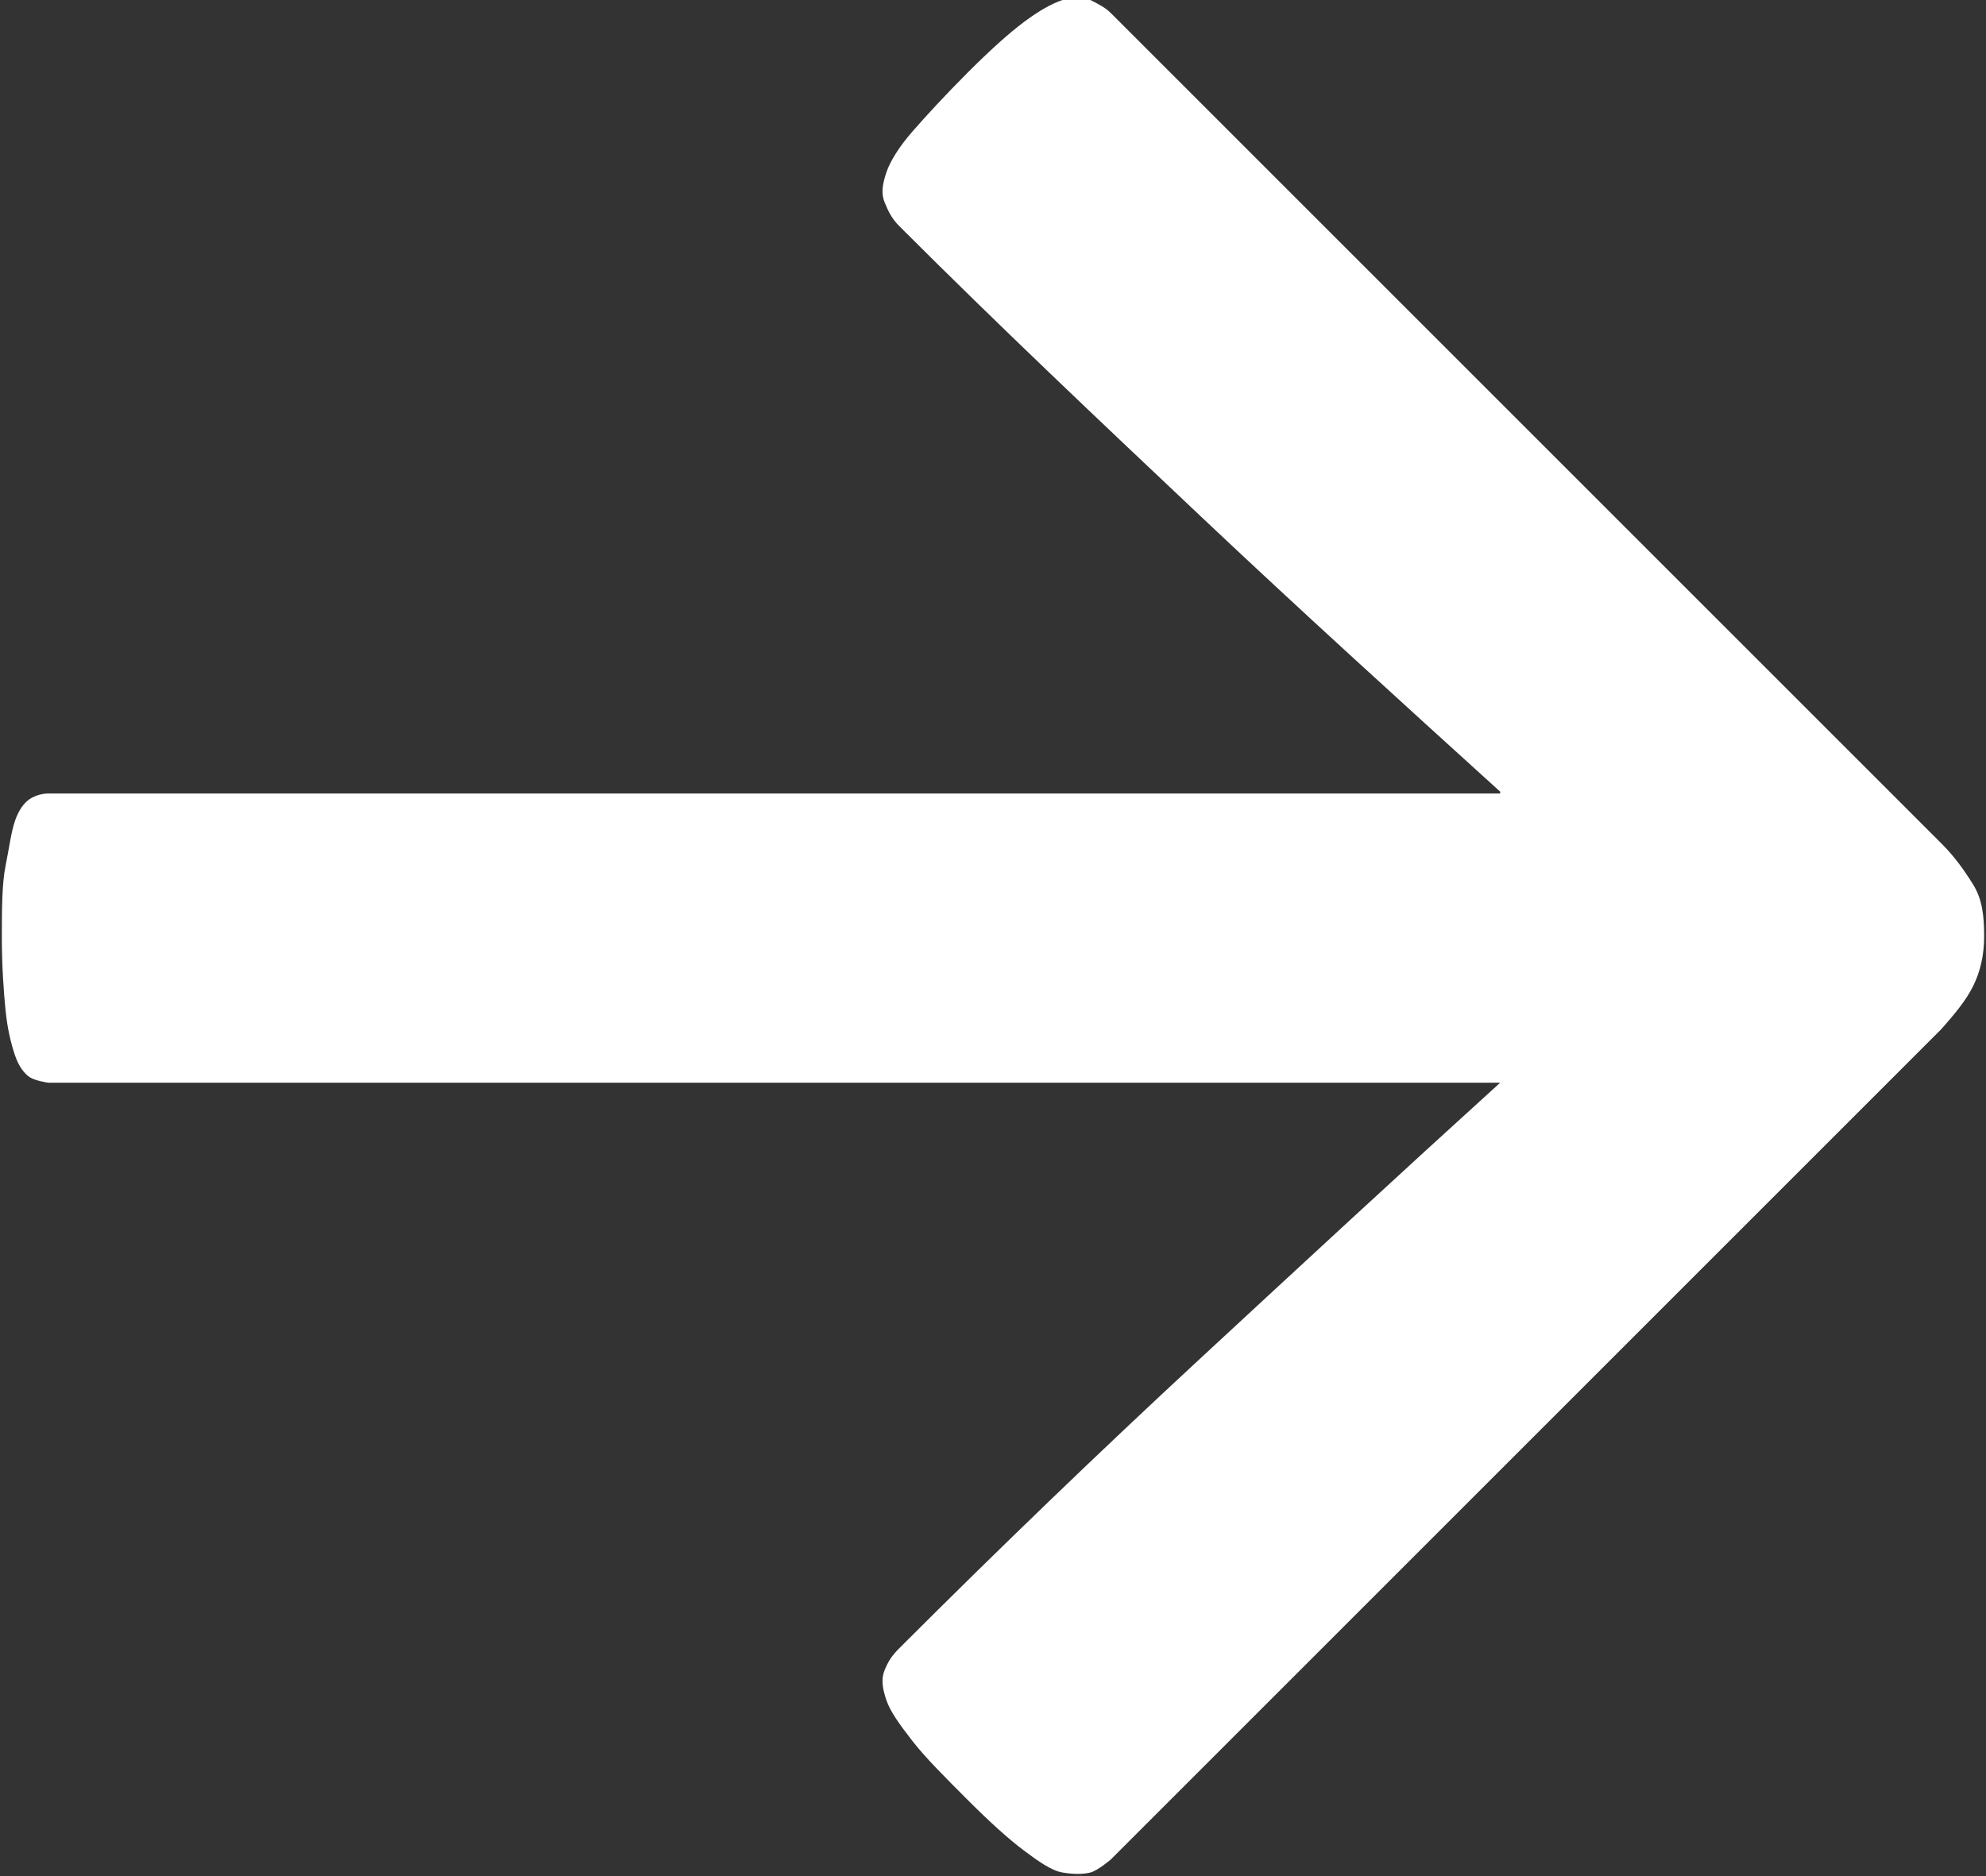<?xml version="1.0" encoding="UTF-8"?><svg id="_レイヤー_2" xmlns="http://www.w3.org/2000/svg" width="10.71" height="10.12" viewBox="0 0 10.71 10.12"><rect x="0" y="0" width="10.71" height="10.12" fill="#333333" stroke="none"/><defs><style>.cls-1{fill:#fff;stroke-width:0px;}</style></defs><g id="_レイヤー_1-2"><path class="cls-1" d="m8.09,4.27c-.54-.49-1.08-.98-1.62-1.49s-1.08-1.02-1.62-1.56c-.04-.04-.06-.08-.08-.13s-.01-.1.01-.16.07-.14.14-.22.17-.19.3-.32c.12-.12.22-.21.3-.27s.15-.1.21-.12.11-.02.15,0,.08.04.11.07l4.48,4.48c.07.07.12.14.17.22s.06.17.06.28c0,.1-.02.19-.06.27s-.1.15-.17.23l-4.48,4.48s-.07.06-.11.07-.09.01-.15,0-.13-.06-.21-.12-.18-.15-.3-.27c-.13-.13-.23-.23-.3-.32s-.12-.16-.14-.22-.03-.11-.01-.16.04-.08.08-.12c.54-.54,1.08-1.06,1.62-1.56s1.08-1,1.62-1.49H.26s-.07-.01-.1-.03-.06-.06-.08-.12-.04-.14-.05-.24-.02-.24-.02-.39,0-.29.02-.39.03-.18.05-.24.05-.1.08-.12.07-.03.1-.03h7.83Z"/></g></svg>